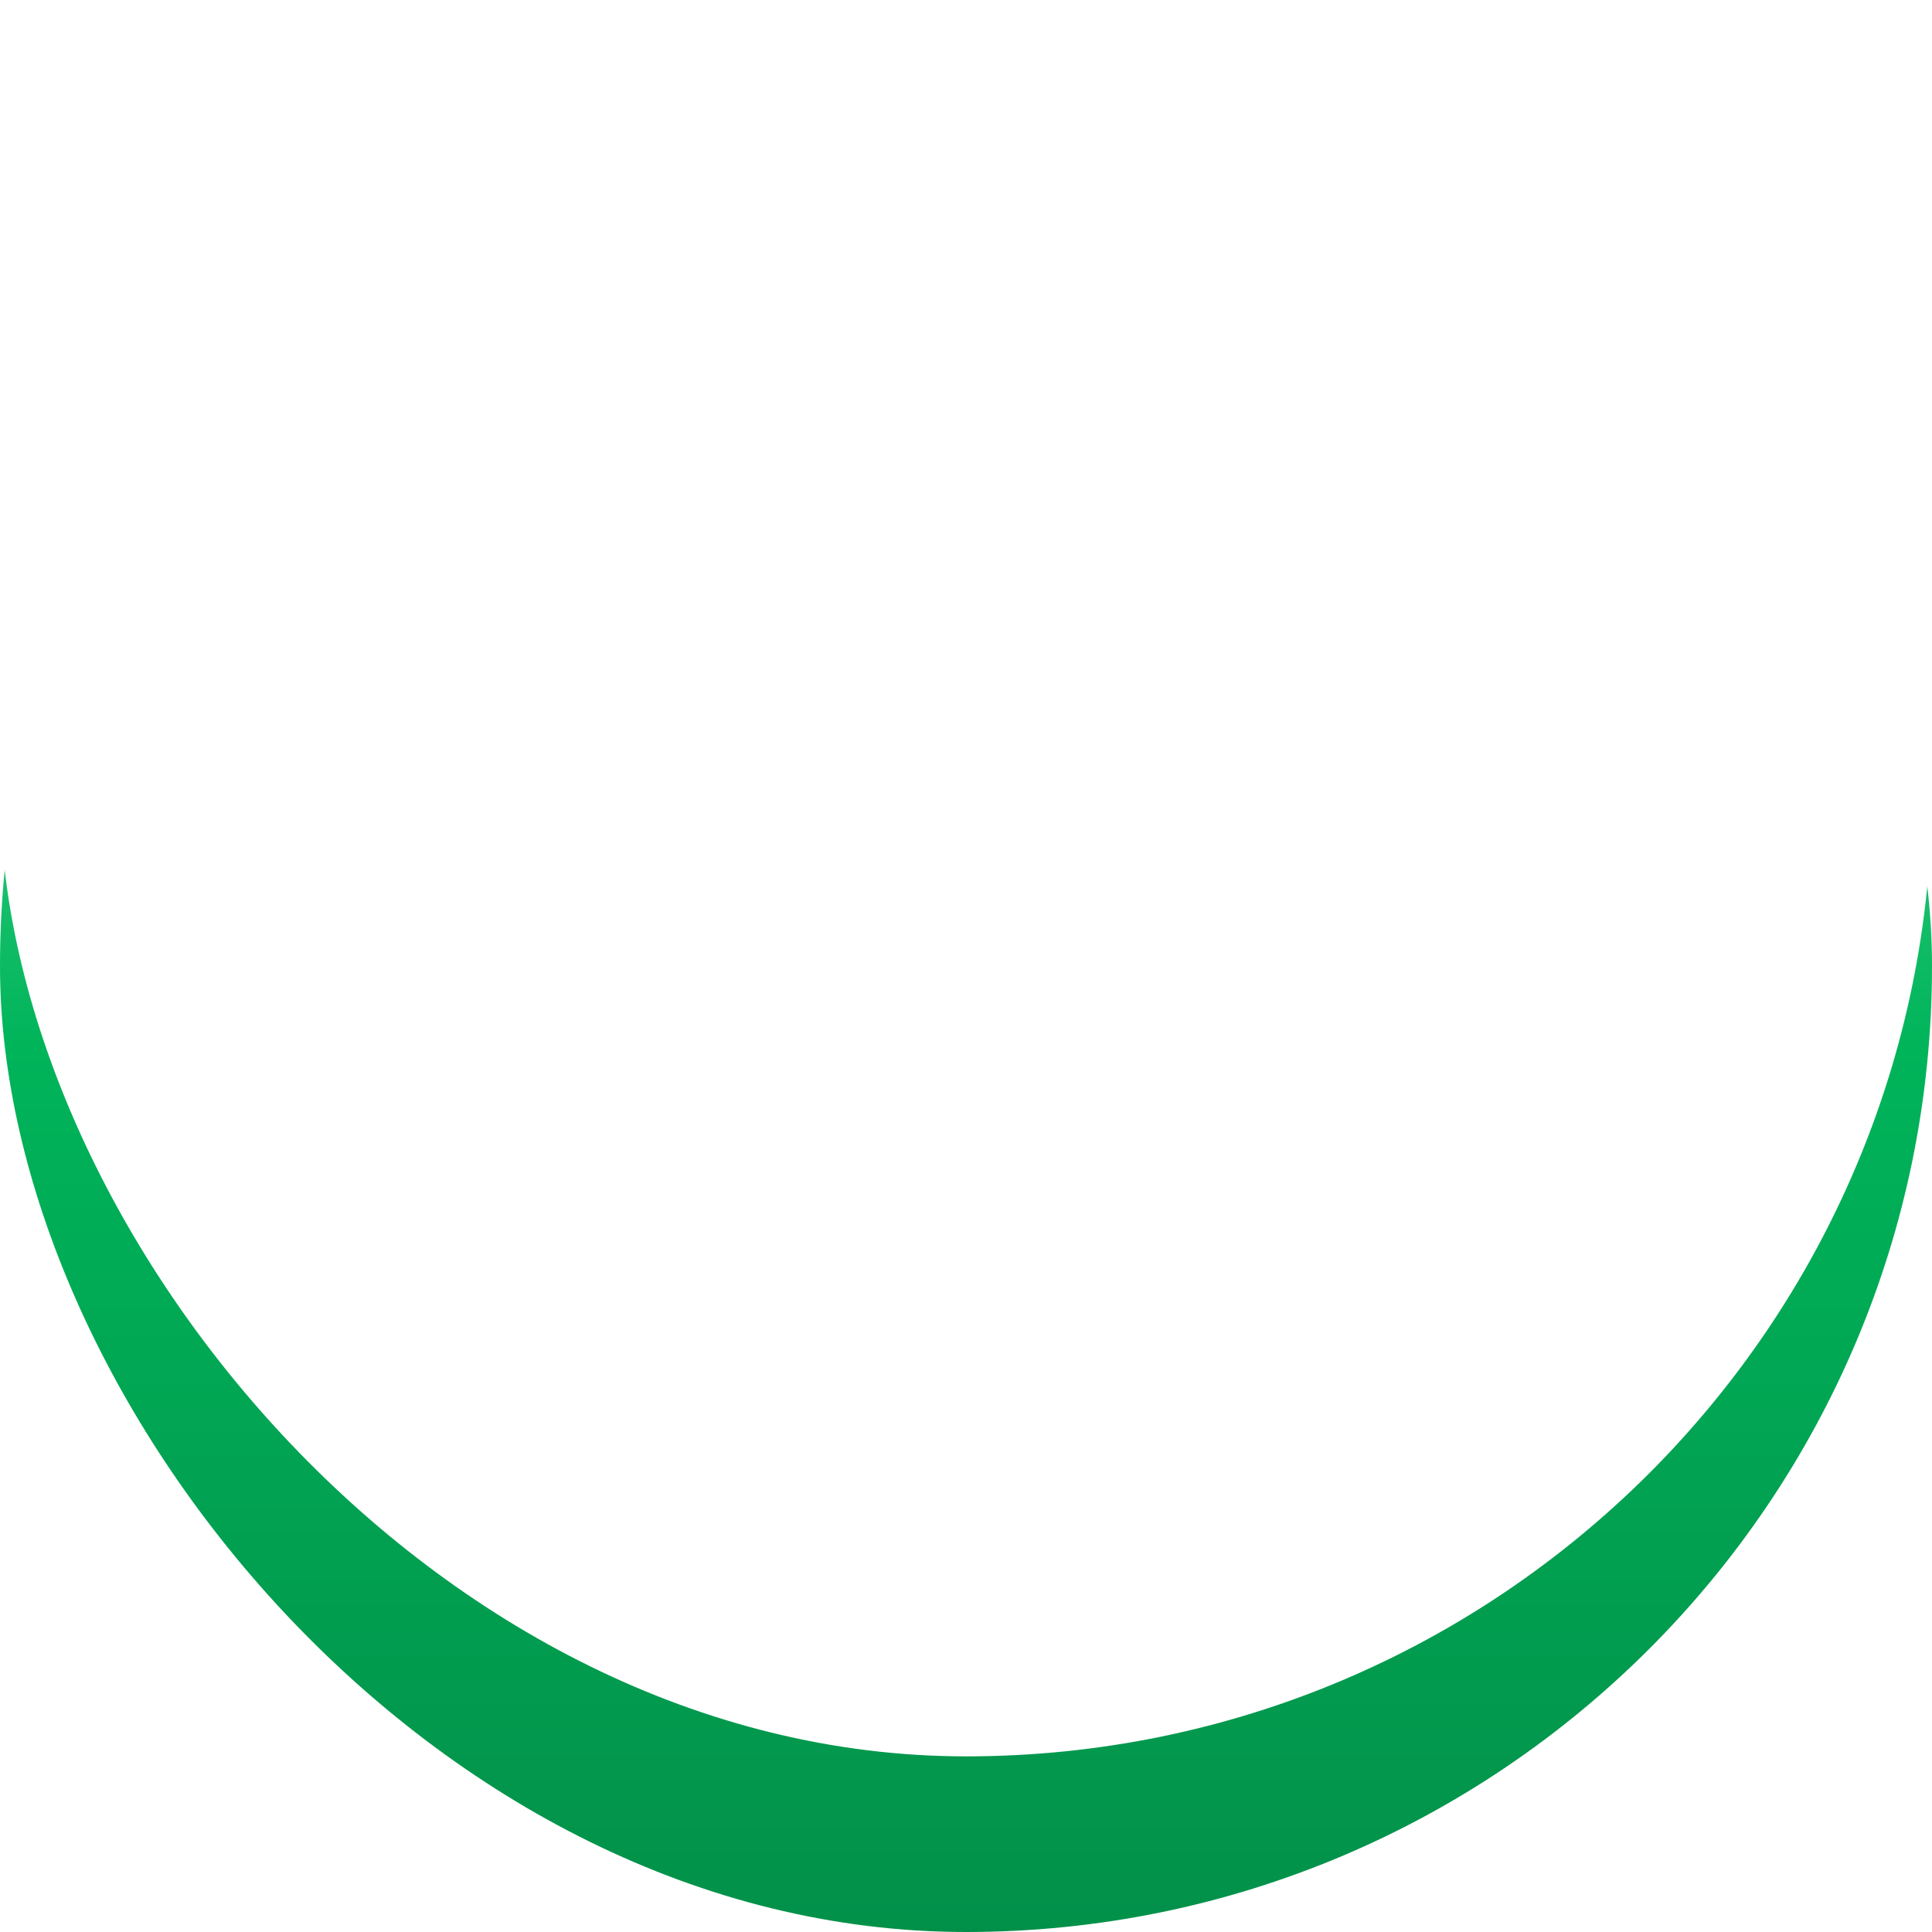 <?xml version="1.0" encoding="UTF-8"?>
<svg xmlns="http://www.w3.org/2000/svg" xmlns:xlink="http://www.w3.org/1999/xlink" width="22" height="22" viewBox="0 0 22 22">
  <defs>
    <linearGradient id="a" x1="0.5" x2="0.5" y2="1" gradientUnits="objectBoundingBox">
      <stop offset="0" stop-color="#96ffcb"></stop>
      <stop offset="0.542" stop-color="#00b45a"></stop>
      <stop offset="1" stop-color="#029049"></stop>
    </linearGradient>
    <filter id="b" x="0" y="0" width="22" height="22" filterUnits="userSpaceOnUse">
      <feOffset dy="-2"></feOffset>
      <feGaussianBlur stdDeviation="0.5" result="c"></feGaussianBlur>
      <feFlood flood-color="#008040" result="d"></feFlood>
      <feComposite operator="out" in="SourceGraphic" in2="c"></feComposite>
      <feComposite operator="in" in="d"></feComposite>
      <feComposite operator="in" in2="SourceGraphic"></feComposite>
    </filter>
  </defs>
  <g transform="translate(13256 -5943)">
    <g data-type="innerShadowGroup">
      <rect width="22" height="22" rx="11" transform="translate(-13256 5943)" fill="url(#a)"></rect>
      <g transform="matrix(1, 0, 0, 1, -13256, 5943)" filter="url(#b)">
        <rect width="22" height="22" rx="11" fill="#fff"></rect>
      </g>
    </g>
    <g transform="translate(-13237.047 5946.021) rotate(90)">
      <path d="M-11066.976,1143.958h-2v-4h-4v-2h4v-4h2v4h4v2h-4Z" transform="translate(11075.975 -1130.979)" fill="#fff"></path>
    </g>
  </g>
</svg>
